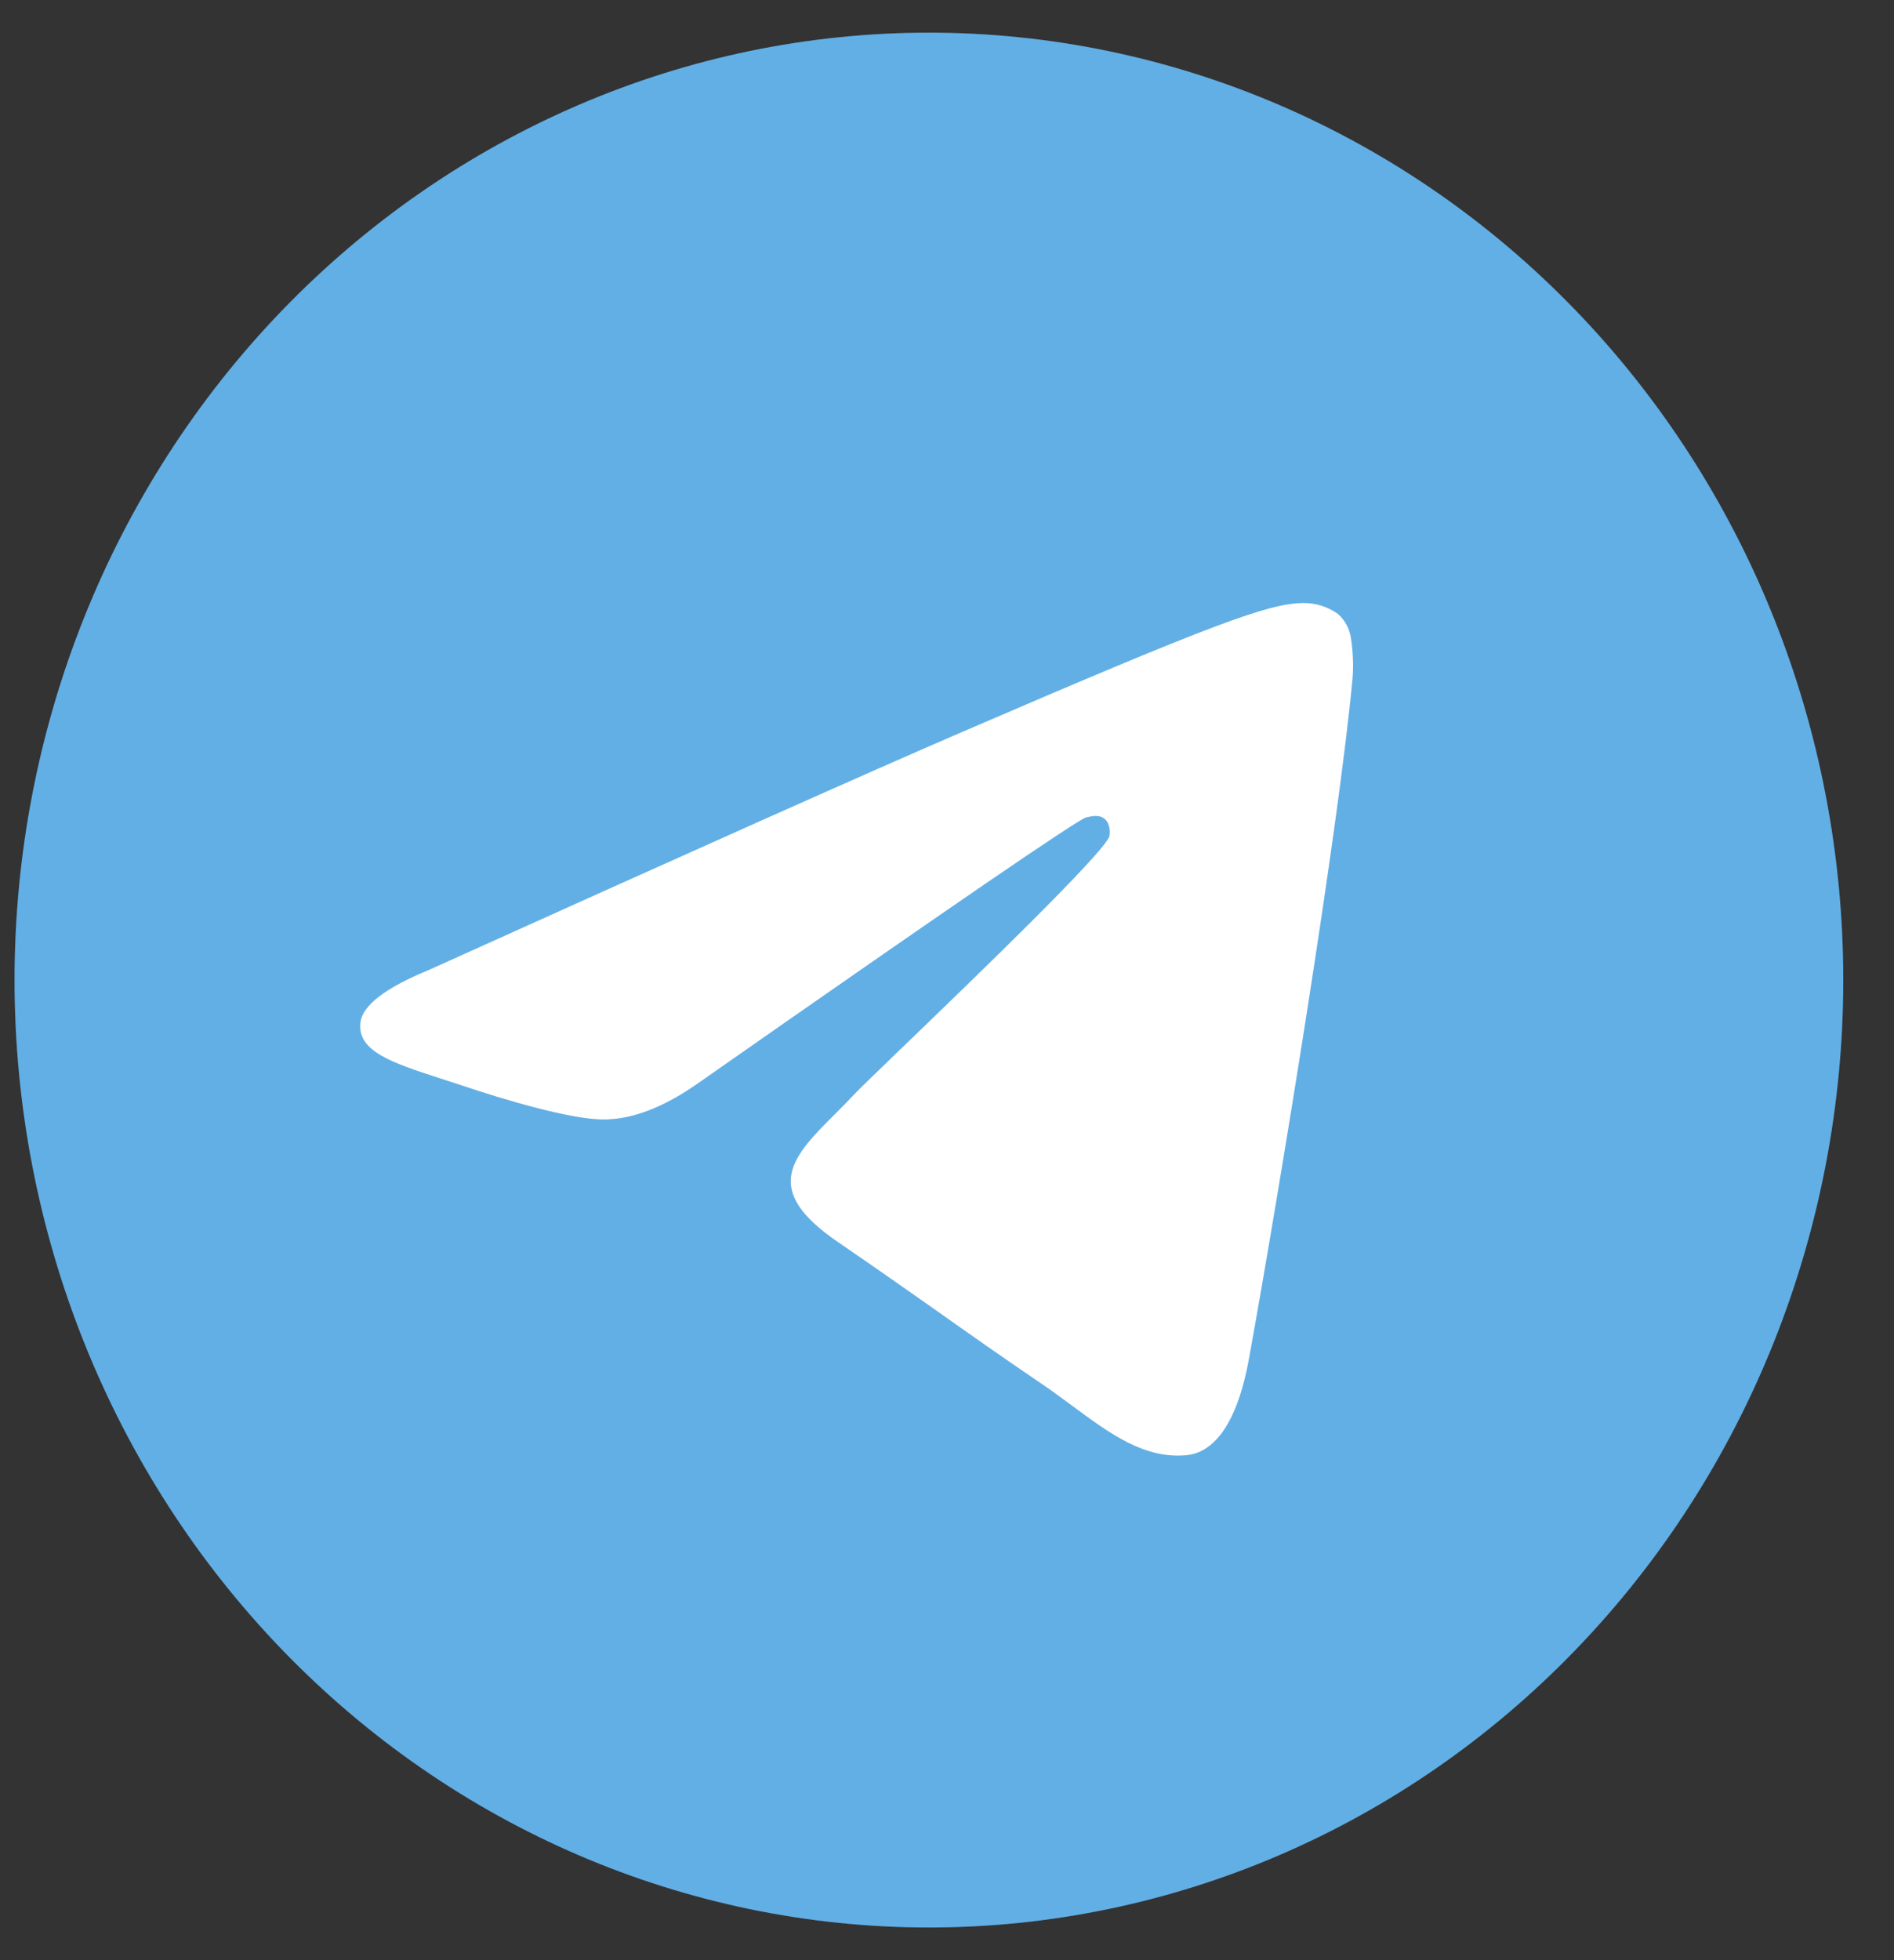 <?xml version="1.0" encoding="UTF-8"?> <svg xmlns="http://www.w3.org/2000/svg" width="29" height="30" viewBox="0 0 29 30" fill="none"><rect x="0" y="0" width="29" height="30" fill="#333333" stroke="none"/> <circle cx="13.673" cy="14.783" r="9.103" fill="white"></circle> <path d="M28.223 15C28.223 18.846 26.748 22.534 24.122 25.253C21.497 27.972 17.936 29.5 14.223 29.5C10.51 29.5 6.949 27.972 4.323 25.253C1.698 22.534 0.223 18.846 0.223 15C0.223 11.154 1.698 7.466 4.323 4.747C6.949 2.028 10.51 0.5 14.223 0.5C17.936 0.5 21.497 2.028 24.122 4.747C26.748 7.466 28.223 11.154 28.223 15ZM14.725 11.205C13.363 11.792 10.64 13.006 6.559 14.848C5.898 15.12 5.55 15.388 5.518 15.649C5.466 16.089 5.998 16.263 6.723 16.5L6.726 16.501L7.032 16.6C7.746 16.841 8.708 17.122 9.207 17.133C9.662 17.144 10.168 16.952 10.726 16.553C14.539 13.887 16.508 12.54 16.631 12.511C16.718 12.49 16.841 12.464 16.921 12.54C17.003 12.615 16.995 12.758 16.986 12.796C16.934 13.026 14.911 14.976 13.813 16.034C13.793 16.053 13.774 16.071 13.755 16.089C13.418 16.416 13.178 16.646 13.129 16.698C13.021 16.812 12.911 16.925 12.8 17.035C12.135 17.699 11.638 18.195 12.826 19.007C13.398 19.399 13.857 19.72 14.314 20.042C14.811 20.394 15.308 20.744 15.952 21.182C16.114 21.291 16.272 21.409 16.424 21.521C17.003 21.949 17.527 22.333 18.169 22.272C18.543 22.235 18.93 21.873 19.126 20.785C19.59 18.217 20.502 12.655 20.712 10.362C20.724 10.171 20.717 9.98 20.689 9.791C20.672 9.638 20.601 9.498 20.489 9.398C20.33 9.284 20.14 9.225 19.947 9.229C19.422 9.238 18.612 9.53 14.725 11.205Z" fill="#3B9BDF"></path> <path d="M28.223 15C28.223 18.846 26.748 22.534 24.122 25.253C21.497 27.972 17.936 29.5 14.223 29.5C10.51 29.5 6.949 27.972 4.323 25.253C1.698 22.534 0.223 18.846 0.223 15C0.223 11.154 1.698 7.466 4.323 4.747C6.949 2.028 10.51 0.5 14.223 0.5C17.936 0.5 21.497 2.028 24.122 4.747C26.748 7.466 28.223 11.154 28.223 15ZM14.725 11.205C13.363 11.792 10.64 13.006 6.559 14.848C5.898 15.12 5.55 15.388 5.518 15.649C5.466 16.089 5.998 16.263 6.723 16.5L6.726 16.501L7.032 16.6C7.746 16.841 8.708 17.122 9.207 17.133C9.662 17.144 10.168 16.952 10.726 16.553C14.539 13.887 16.508 12.54 16.631 12.511C16.718 12.49 16.841 12.464 16.921 12.54C17.003 12.615 16.995 12.758 16.986 12.796C16.934 13.026 14.911 14.976 13.813 16.034C13.793 16.053 13.774 16.071 13.755 16.089C13.418 16.416 13.178 16.646 13.129 16.698C13.021 16.812 12.911 16.925 12.8 17.035C12.135 17.699 11.638 18.195 12.826 19.007C13.398 19.399 13.857 19.72 14.314 20.042C14.811 20.394 15.308 20.744 15.952 21.182C16.114 21.291 16.272 21.409 16.424 21.521C17.003 21.949 17.527 22.333 18.169 22.272C18.543 22.235 18.93 21.873 19.126 20.785C19.59 18.217 20.502 12.655 20.712 10.362C20.724 10.171 20.717 9.98 20.689 9.791C20.672 9.638 20.601 9.498 20.489 9.398C20.33 9.284 20.14 9.225 19.947 9.229C19.422 9.238 18.612 9.53 14.725 11.205Z" fill="white" fill-opacity="0.2"></path> </svg> 